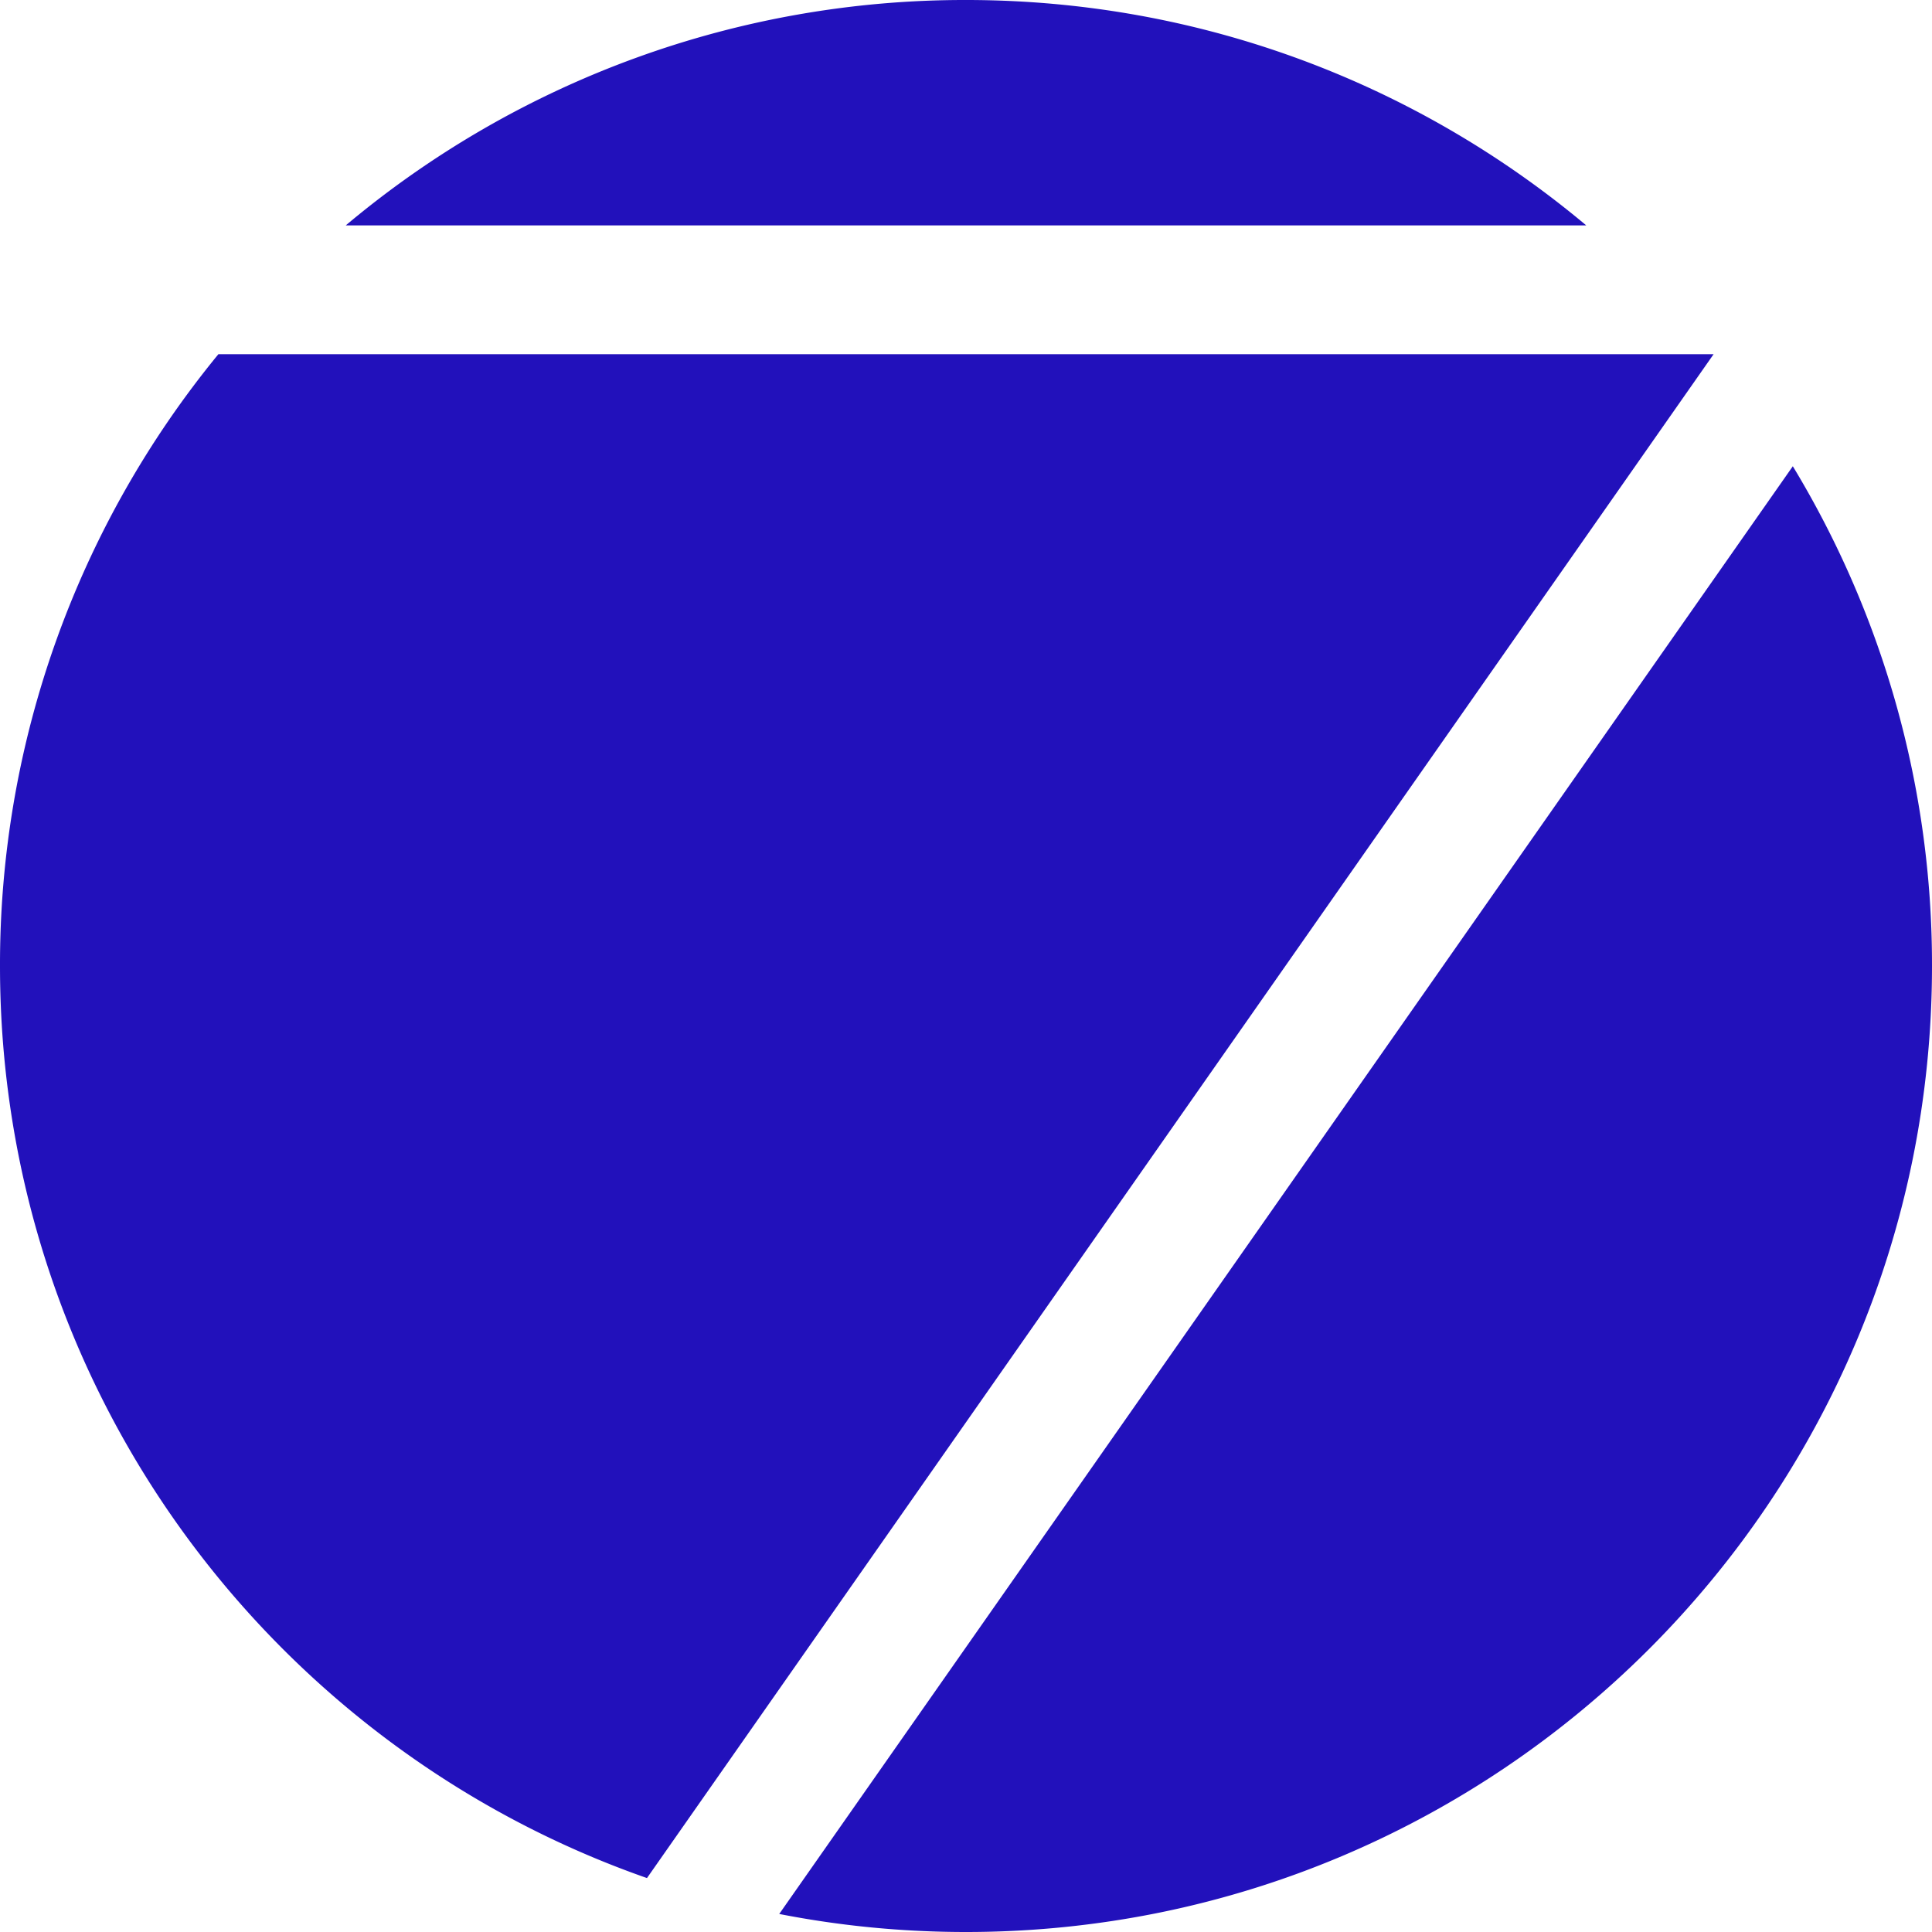<svg role="img" width="32px" height="32px" viewBox="0 0 24 24" xmlns="http://www.w3.org/2000/svg"><title>Framework7</title><path fill="#21bd6" d="M0 12a11.95 11.95 0 012.713-7.6h18.574L8.037 23.33C3.358 21.694 0 17.24 0 12zm22.271-6.208A11.944 11.944 0 0124 12c0 6.627-5.373 12-12 12-.794 0-1.57-.077-2.32-.224zM4.295 2.8A11.952 11.952 0 0112 0c2.933 0 5.62 1.052 7.705 2.8z"/></svg>